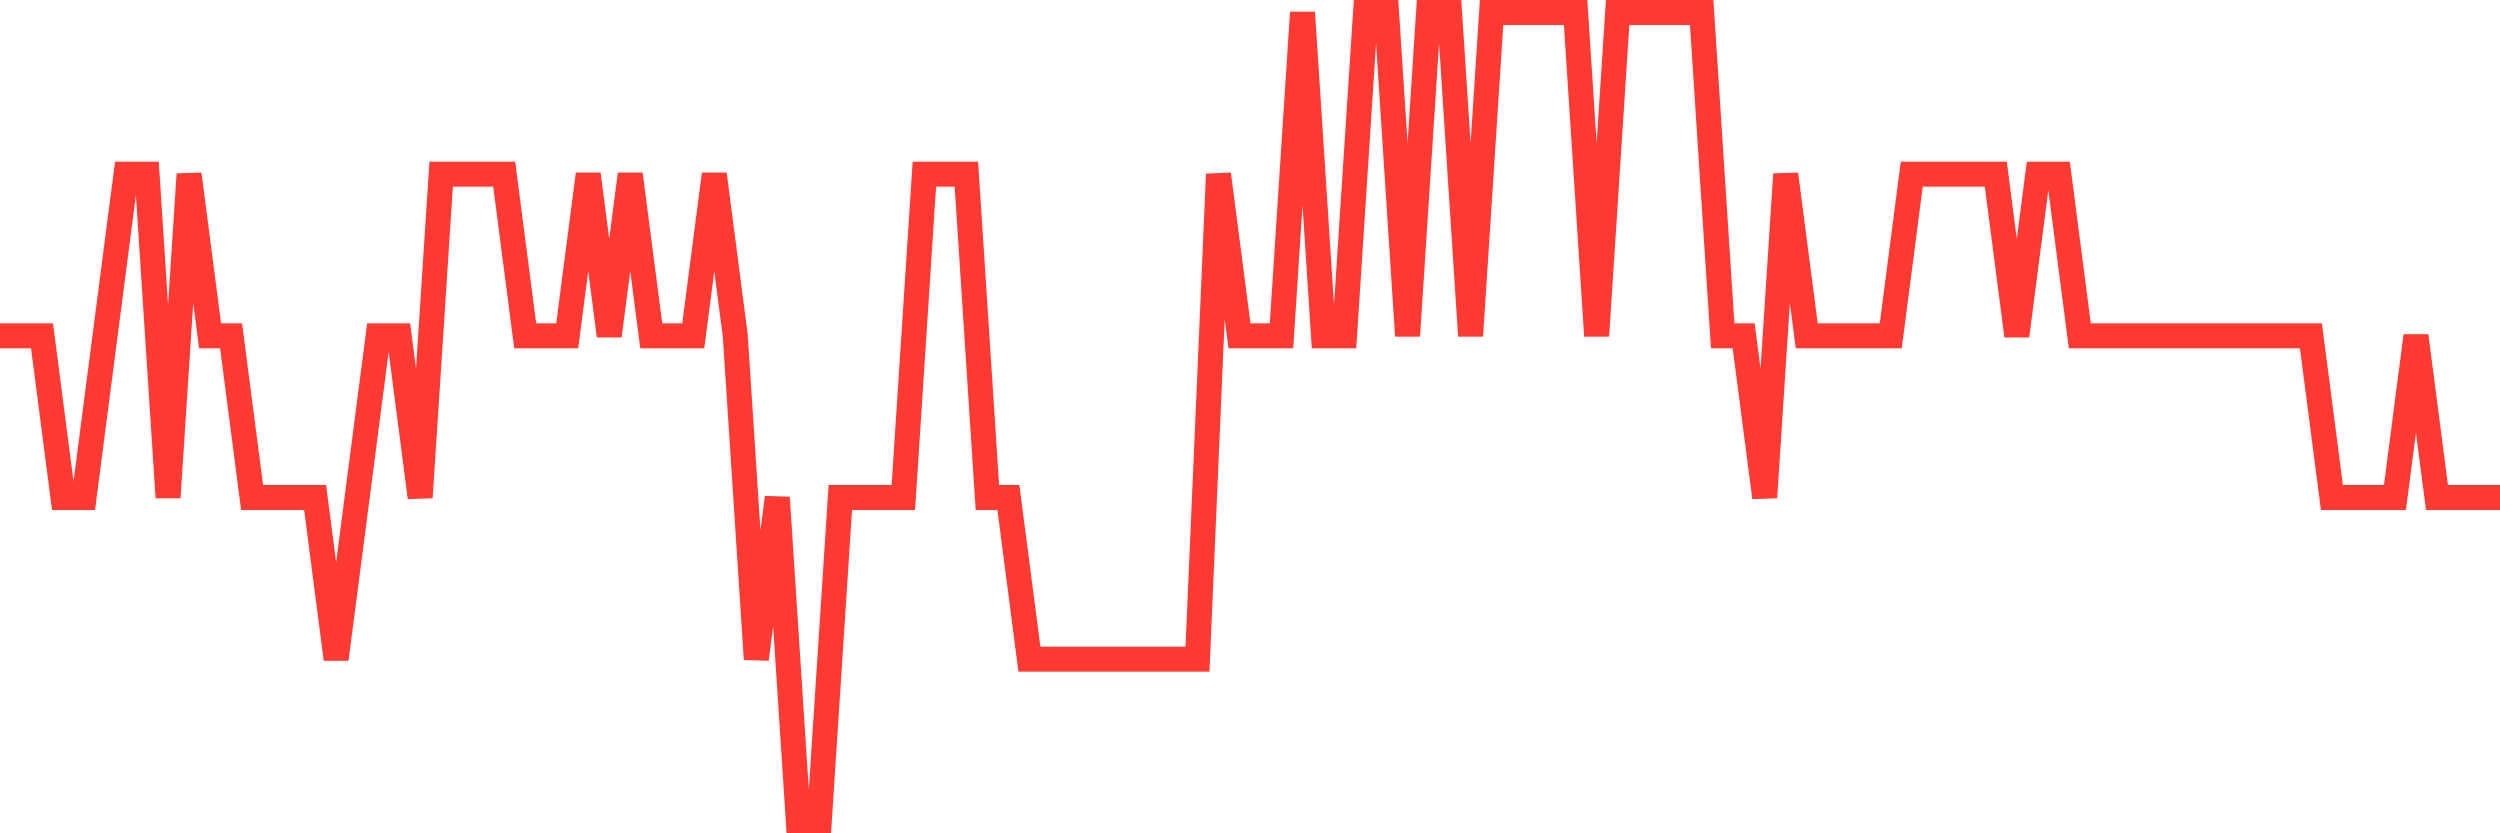 <svg
  xmlns="http://www.w3.org/2000/svg"
  xmlns:xlink="http://www.w3.org/1999/xlink"
  width="120"
  height="40"
  viewBox="0 0 120 40"
  preserveAspectRatio="none"
>
  <polyline
    points="0,16.12 1.008,16.12 2.017,16.12 3.025,23.88 4.034,23.88 5.042,16.12 6.05,8.36 7.059,8.36 8.067,23.88 9.076,8.36 10.084,16.12 11.092,16.12 12.101,23.88 13.109,23.88 14.118,23.88 15.126,23.88 16.134,31.64 17.143,23.88 18.151,16.12 19.16,16.12 20.168,23.88 21.176,8.36 22.185,8.36 23.193,8.36 24.202,8.36 25.21,16.12 26.218,16.12 27.227,16.12 28.235,8.36 29.244,16.12 30.252,8.36 31.261,16.12 32.269,16.12 33.277,16.12 34.286,8.36 35.294,16.12 36.303,31.64 37.311,23.88 38.319,39.4 39.328,39.4 40.336,23.88 41.345,23.88 42.353,23.88 43.361,23.88 44.37,8.36 45.378,8.36 46.387,8.36 47.395,23.88 48.403,23.88 49.412,31.64 50.42,31.64 51.429,31.64 52.437,31.64 53.445,31.64 54.454,31.64 55.462,31.64 56.471,31.64 57.479,31.64 58.487,8.36 59.496,16.12 60.504,16.12 61.513,16.12 62.521,0.6 63.529,16.12 64.538,16.12 65.546,0.6 66.555,0.6 67.563,16.12 68.571,0.6 69.58,0.6 70.588,16.12 71.597,0.6 72.605,0.6 73.613,0.6 74.622,0.6 75.63,0.6 76.639,16.12 77.647,0.6 78.655,0.6 79.664,0.6 80.672,0.6 81.681,0.6 82.689,16.12 83.697,16.12 84.706,23.88 85.714,8.36 86.723,16.12 87.731,16.12 88.739,16.12 89.748,16.12 90.756,16.12 91.765,8.36 92.773,8.36 93.782,8.36 94.79,8.36 95.798,8.36 96.807,16.12 97.815,8.36 98.824,8.36 99.832,16.12 100.84,16.12 101.849,16.12 102.857,16.12 103.866,16.12 104.874,16.12 105.882,16.12 106.891,16.12 107.899,16.12 108.908,16.12 109.916,16.12 110.924,16.12 111.933,23.88 112.941,23.88 113.95,23.88 114.958,23.88 115.966,16.12 116.975,23.88 117.983,23.88 118.992,23.88 120,23.88"
    fill="none"
    stroke="#ff3a33"
    stroke-width="1.2"
  >
  </polyline>
</svg>